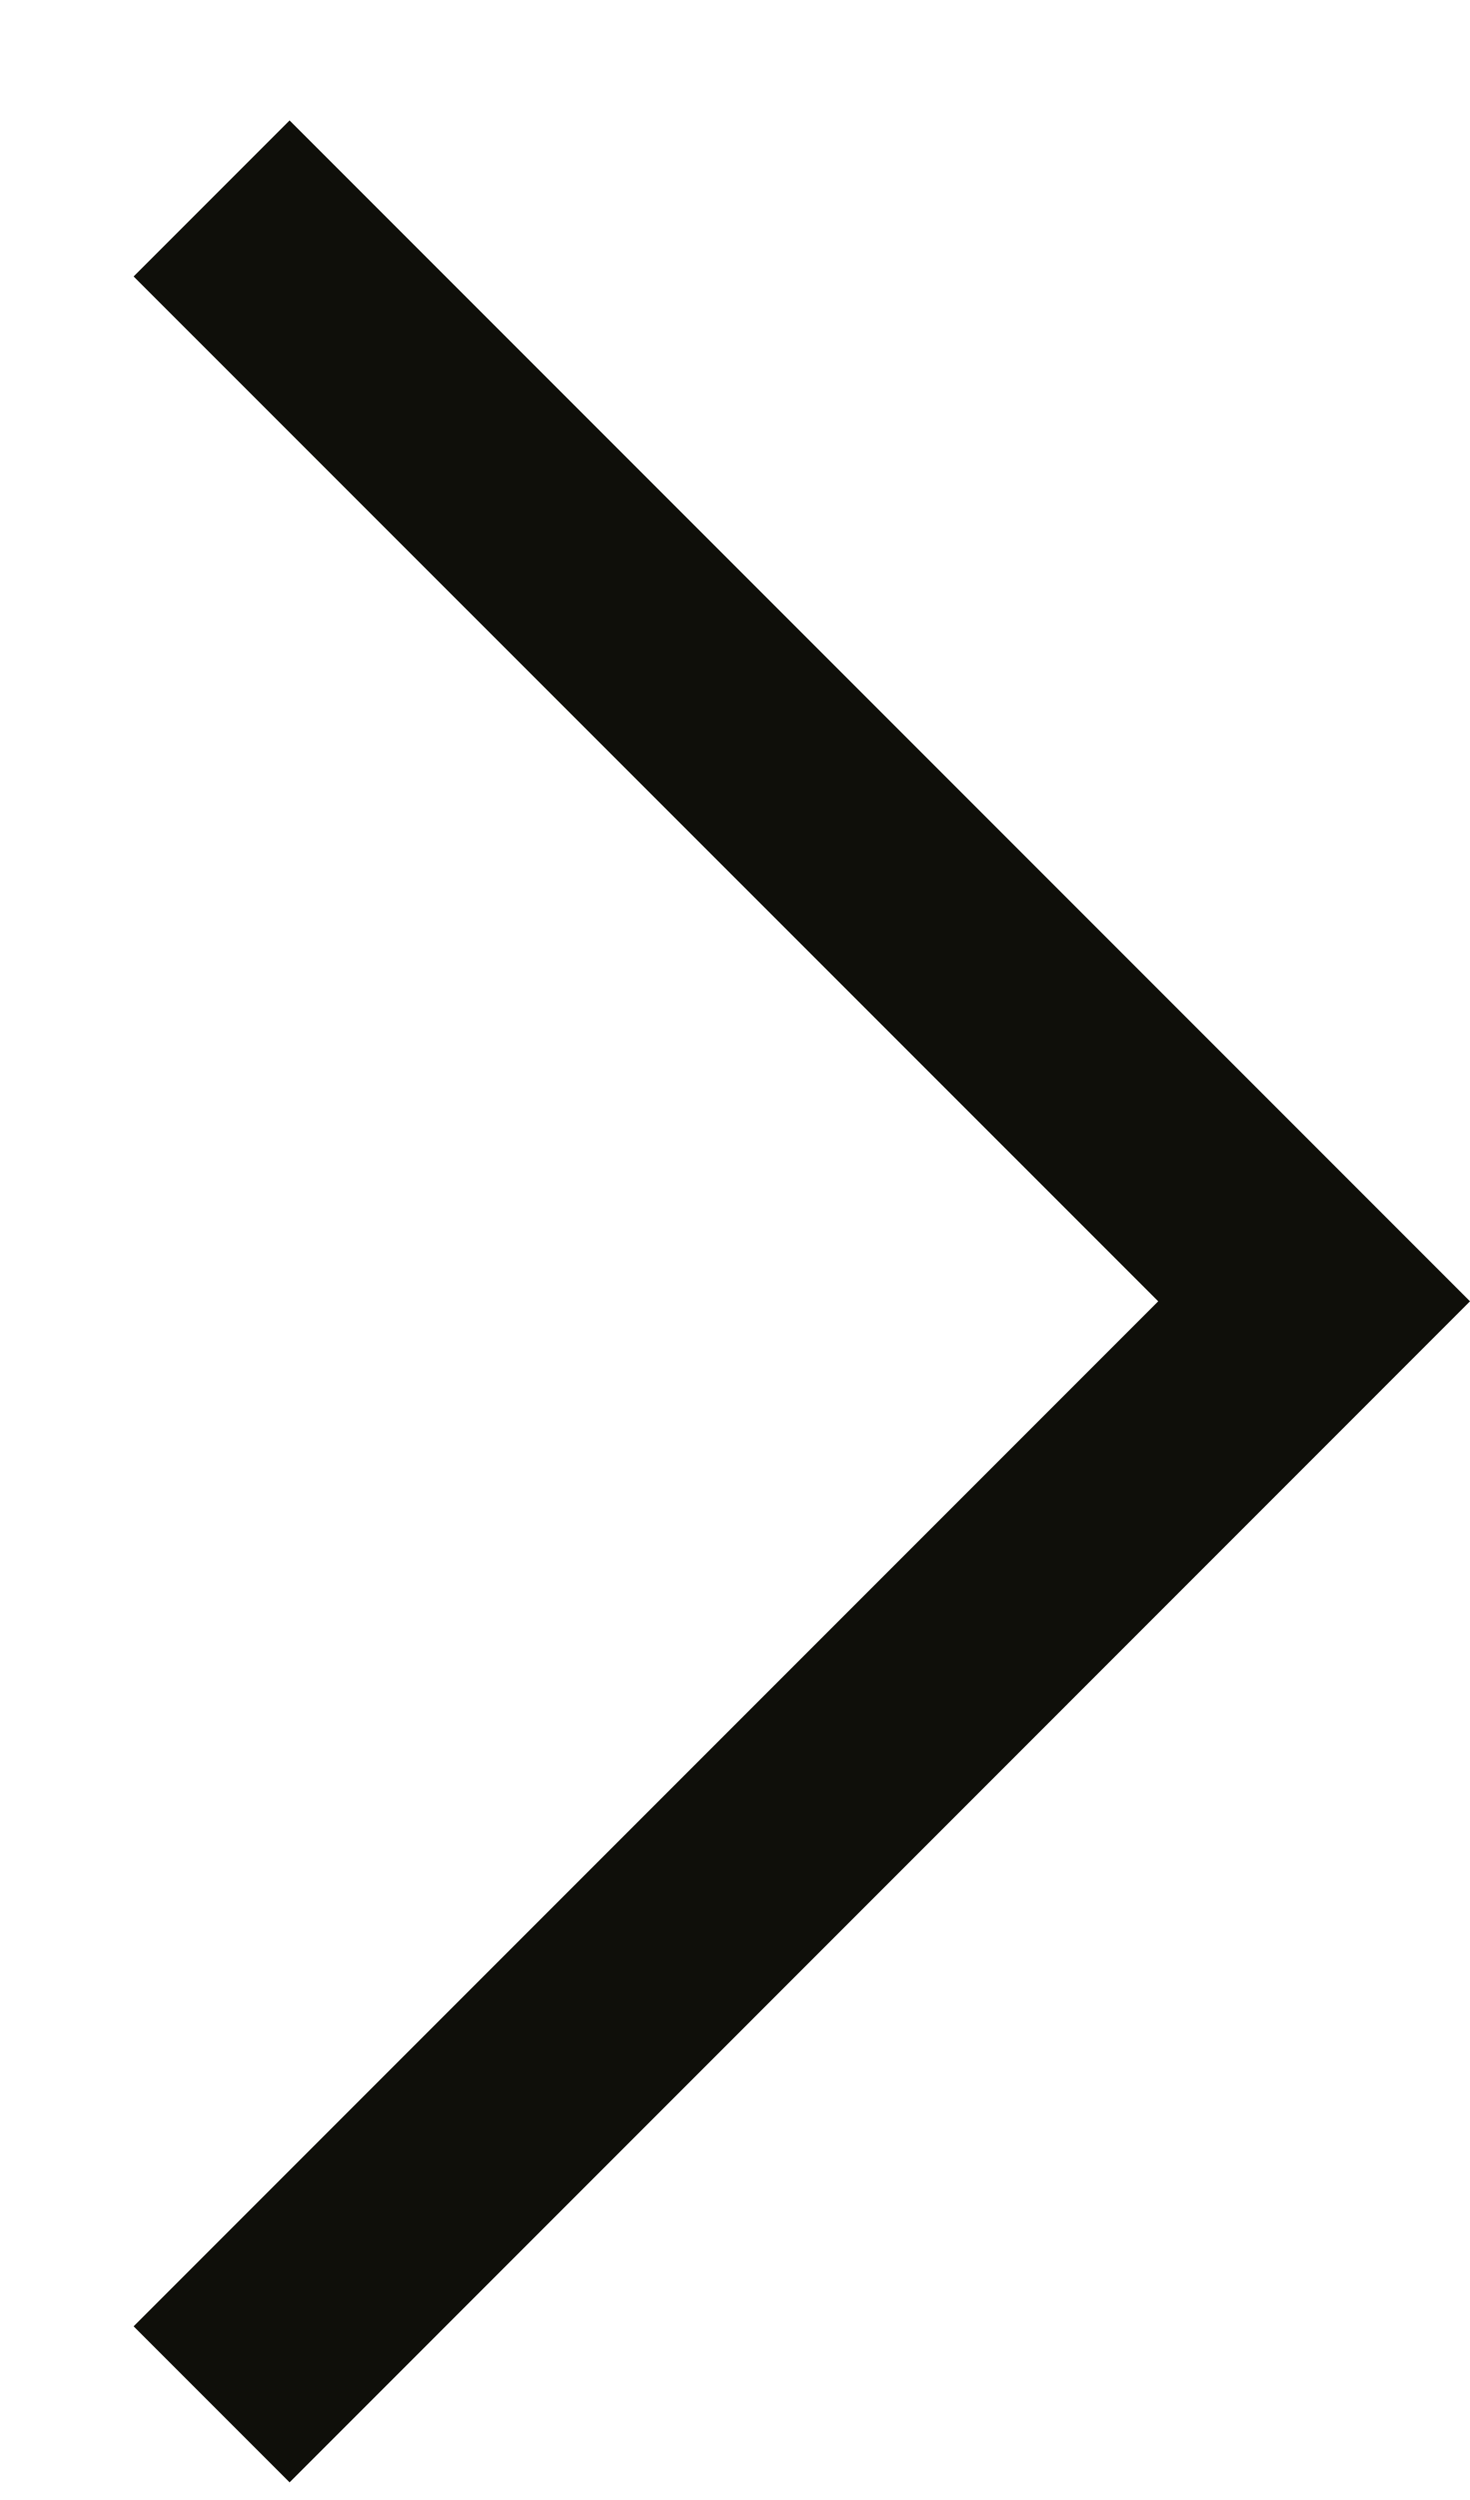 <svg width="10" height="17" viewBox="0 0 10 17" fill="none" xmlns="http://www.w3.org/2000/svg">
<path fill-rule="evenodd" clip-rule="evenodd" d="M10 8.849L1.97 16.88L0.909 15.819L7.879 8.849L0.909 1.88L1.97 0.819L10 8.849Z" fill="#0F0F0A"/>
</svg>
